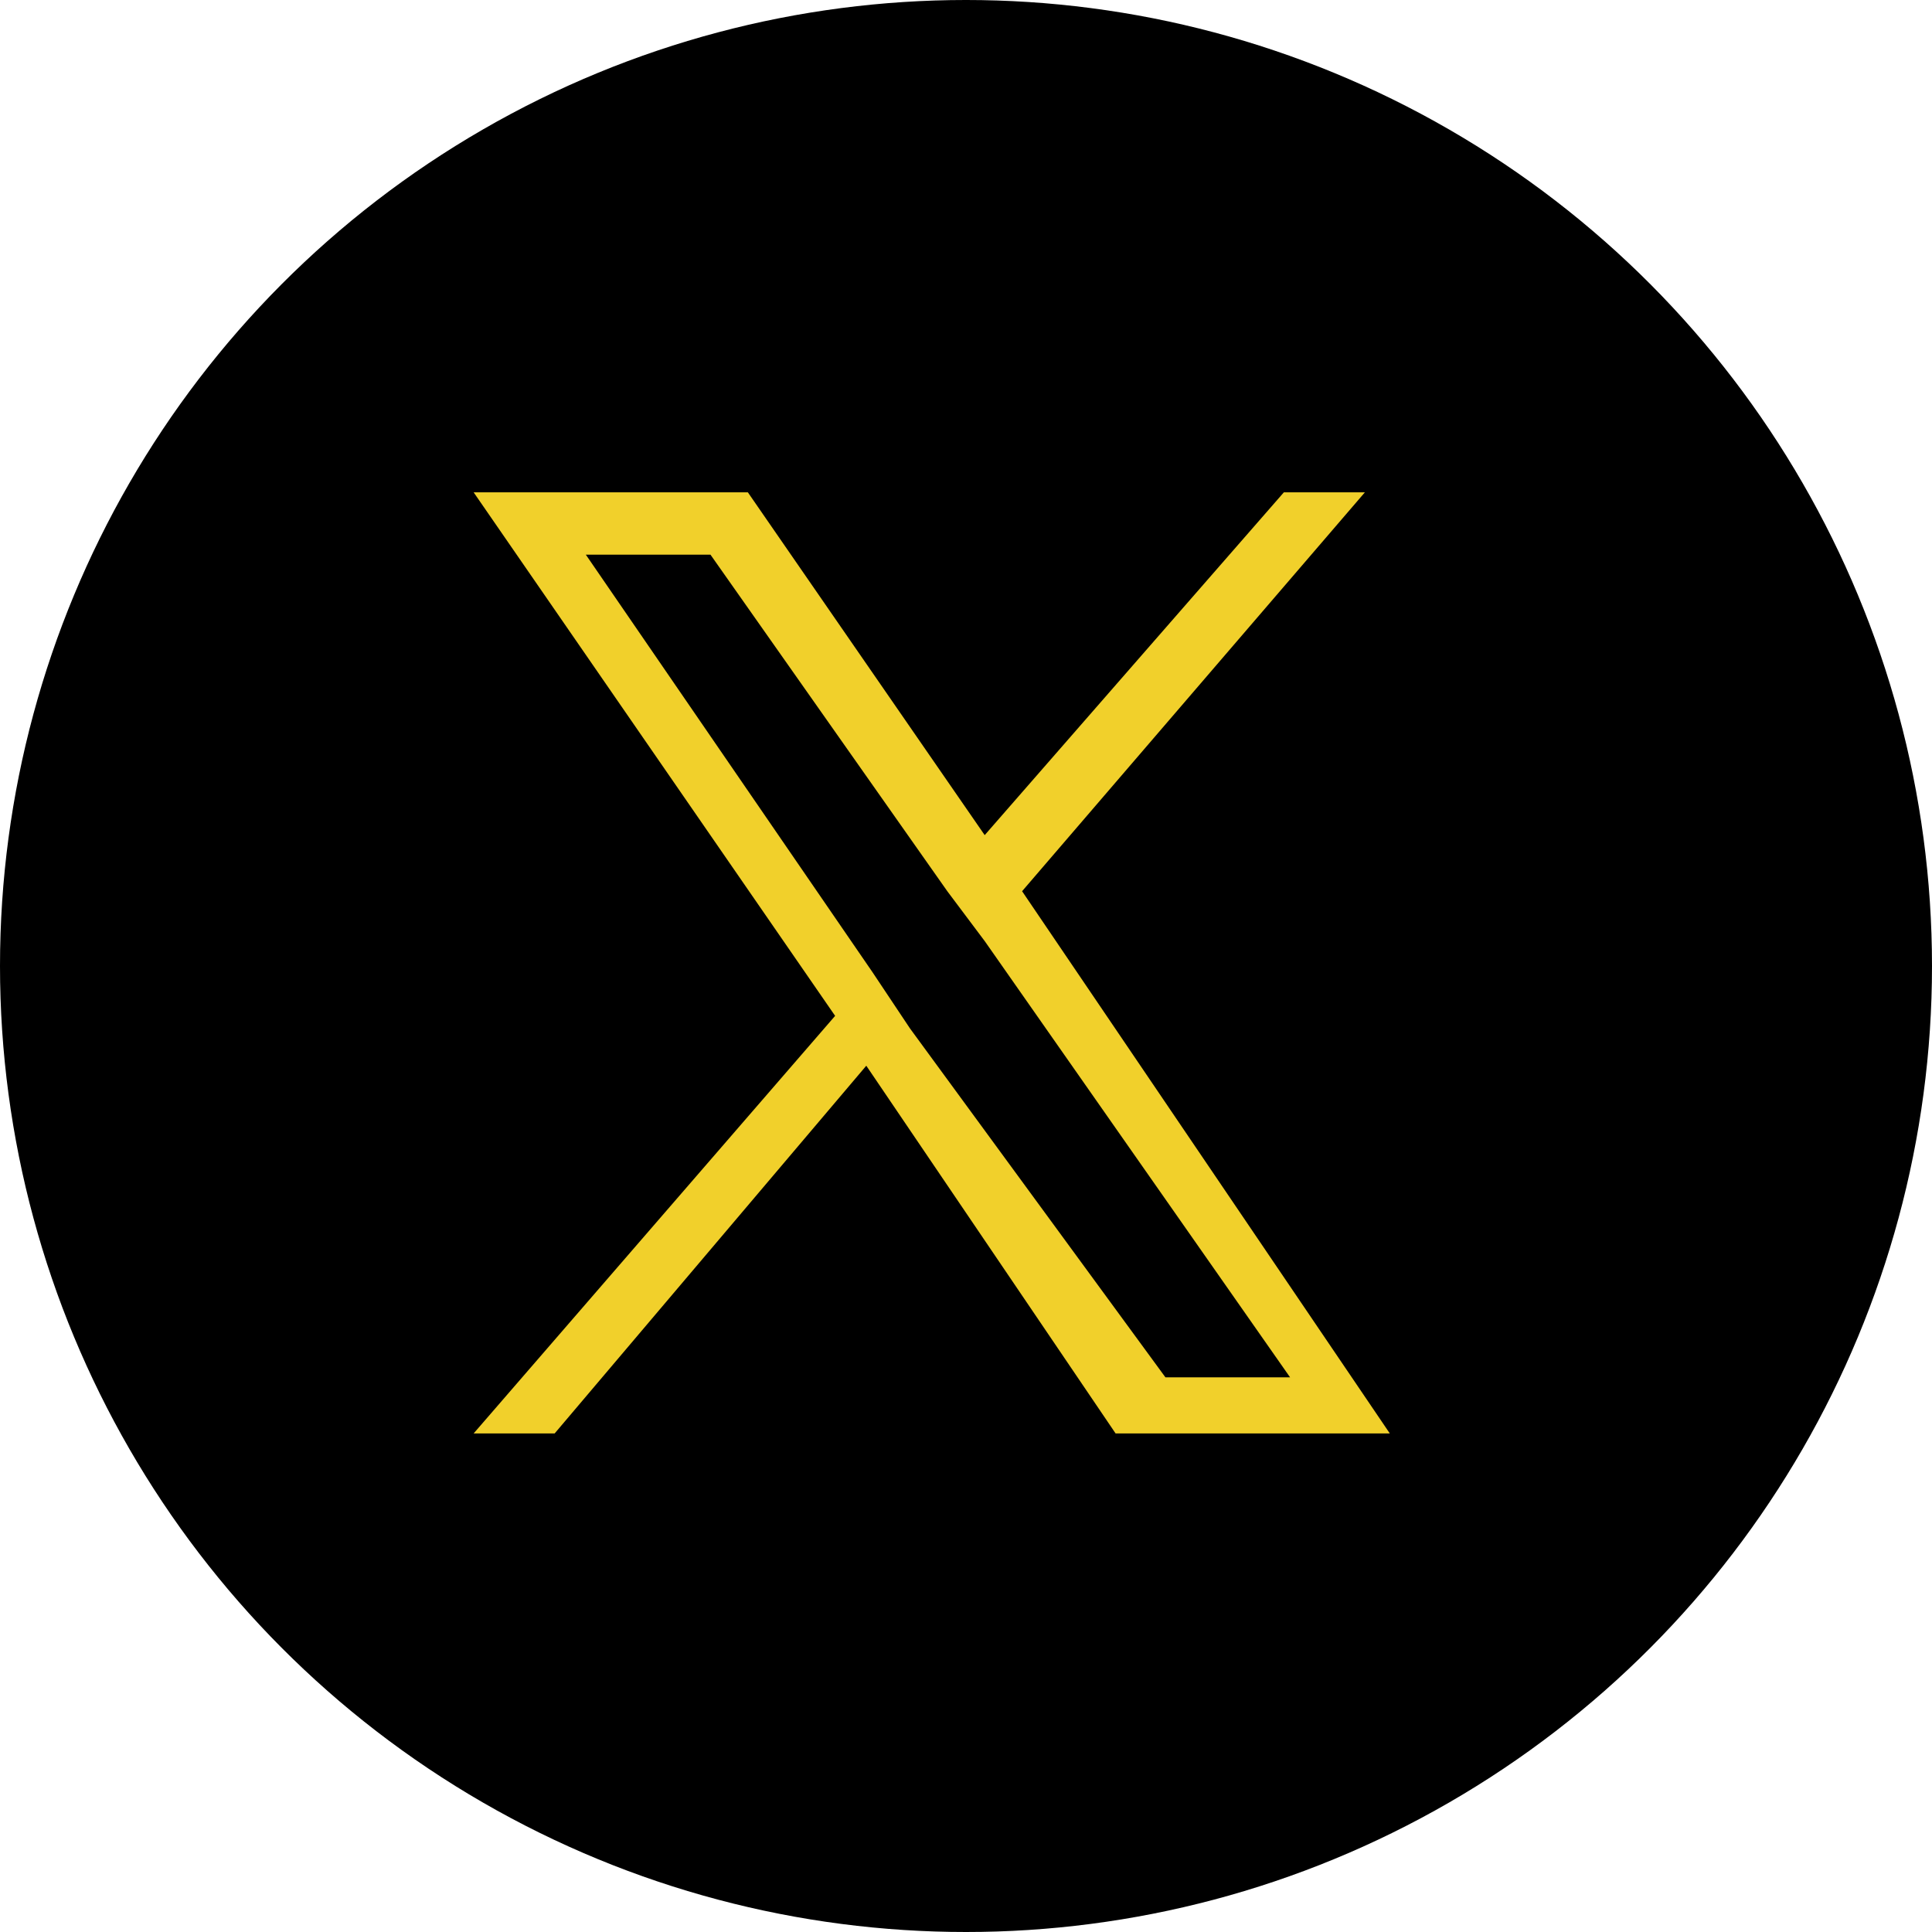 <?xml version="1.0" encoding="utf-8"?>
<!-- Generator: Adobe Illustrator 27.7.0, SVG Export Plug-In . SVG Version: 6.00 Build 0)  -->
<svg version="1.1" id="レイヤー_1" xmlns="http://www.w3.org/2000/svg" xmlns:xlink="http://www.w3.org/1999/xlink" x="0px"
	 y="0px" width="31px" height="31px" viewBox="0 0 31 31" style="enable-background:new 0 0 31 31;" xml:space="preserve">
<style type="text/css">
	.st0{fill:#F1D02B;}
</style>
<circle cx="15.5" cy="15.5" r="15.5"/>
<path class="st0" d="M16.4,14.3l5.5-6.4h-1.3l-4.8,5.5L12,7.9H7.6l5.8,8.4l-5.8,6.7h1.3l5-5.9l4,5.9h4.4L16.4,14.3L16.4,14.3z
	 M14.6,16.5L14,15.6L9.4,8.9h2l3.8,5.4l0.6,0.8l4.9,7h-2L14.6,16.5L14.6,16.5z"/>
</svg>
